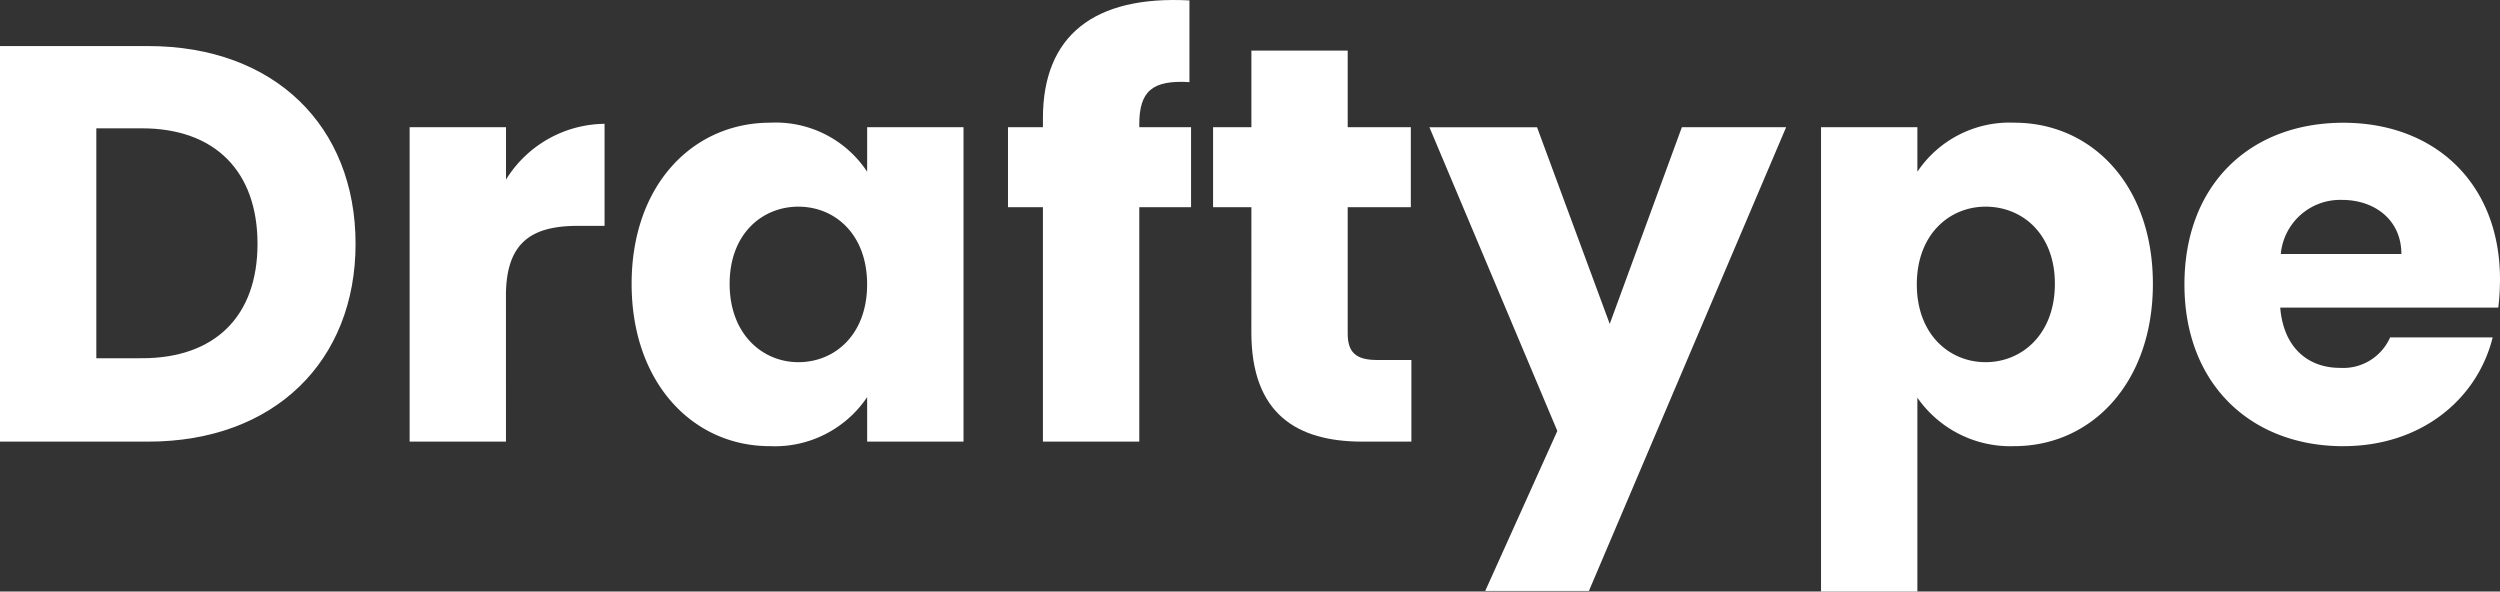 <svg xmlns="http://www.w3.org/2000/svg" width="164.168" height="38.843" viewBox="0 0 164.168 38.843">
    <rect x="0" y="0" width="164.168" height="38.843" fill="#333333" stroke="none"/>
    <defs>
        <clipPath id="mtem38j9ha">
            <path data-name="사각형 1809" style="fill:none" d="M0 0h164.168v38.843H0z"/>
        </clipPath>
    </defs>
    <g data-name="그룹 2836" style="clip-path:url(#mtem38j9ha)">
        <path data-name="패스 1502" d="M23.349 16.012C23.349 23.71 18.021 29 9.732 29H0V3.025h9.732c8.289 0 13.617 5.254 13.617 12.987M9.325 23.524c4.773 0 7.585-2.738 7.585-7.512S14.1 8.427 9.325 8.427h-3v15.1z" style="fill:#fff"/>
        <path data-name="패스 1503" d="M33.226 29H26.9V8.353h6.328v3.441A7.7 7.7 0 0 1 39.7 8.131v6.7h-1.74c-3 0-4.736 1.036-4.736 4.588z" style="fill:#fff"/>
        <path data-name="패스 1504" d="M50.579 8.057a7.189 7.189 0 0 1 6.364 3.219V8.353h6.328V29h-6.328v-2.922a7.3 7.3 0 0 1-6.4 3.219c-5.032 0-9.066-4.145-9.066-10.657s4.034-10.583 9.1-10.583m1.85 5.514c-2.368 0-4.514 1.775-4.514 5.069s2.146 5.143 4.514 5.143c2.4 0 4.514-1.813 4.514-5.106s-2.109-5.106-4.514-5.106" style="fill:#fff"/>
        <path data-name="패스 1505" d="M68.486 13.608h-2.294V8.353h2.294v-.592c0-5.4 3.33-8.066 9.621-7.733v5.365c-2.442-.148-3.294.592-3.294 2.776v.184h3.4v5.255h-3.4V29h-6.327z" style="fill:#fff"/>
        <path data-name="패스 1506" d="M82.176 13.608h-2.517V8.353h2.517V3.321H88.5v5.032h4.145v5.255H88.5V21.9c0 1.221.519 1.739 1.925 1.739h2.257V29h-3.22c-4.292 0-7.289-1.814-7.289-7.179z" style="fill:#fff"/>
        <path data-name="패스 1507" d="M110.444 8.353h6.846l-12.951 30.453H97.53l4.736-10.506-8.4-19.944h7.067l4.774 12.914z" style="fill:#fff"/>
        <path data-name="패스 1508" d="M132.274 8.057c5.069 0 9.1 4.071 9.1 10.583s-4.033 10.657-9.1 10.657a7.432 7.432 0 0 1-6.365-3.182v12.728h-6.327V8.353h6.327v2.923a7.284 7.284 0 0 1 6.365-3.219m-1.887 5.514c-2.368 0-4.515 1.812-4.515 5.106s2.147 5.106 4.515 5.106c2.405 0 4.551-1.85 4.551-5.143s-2.146-5.069-4.551-5.069" style="fill:#fff"/>
        <path data-name="패스 1509" d="M153.88 29.3c-6.068 0-10.434-4.07-10.434-10.619s4.292-10.62 10.434-10.62c6.032 0 10.288 4 10.288 10.287a15.993 15.993 0 0 1-.112 1.85h-14.32c.223 2.7 1.888 3.959 3.923 3.959a3.365 3.365 0 0 0 3.293-2h6.734c-1 4.033-4.662 7.141-9.806 7.141m-4.107-12.618h7.919c0-2.257-1.776-3.552-3.886-3.552a3.913 3.913 0 0 0-4.033 3.552" style="fill:#fff"/>
    </g>
</svg>
